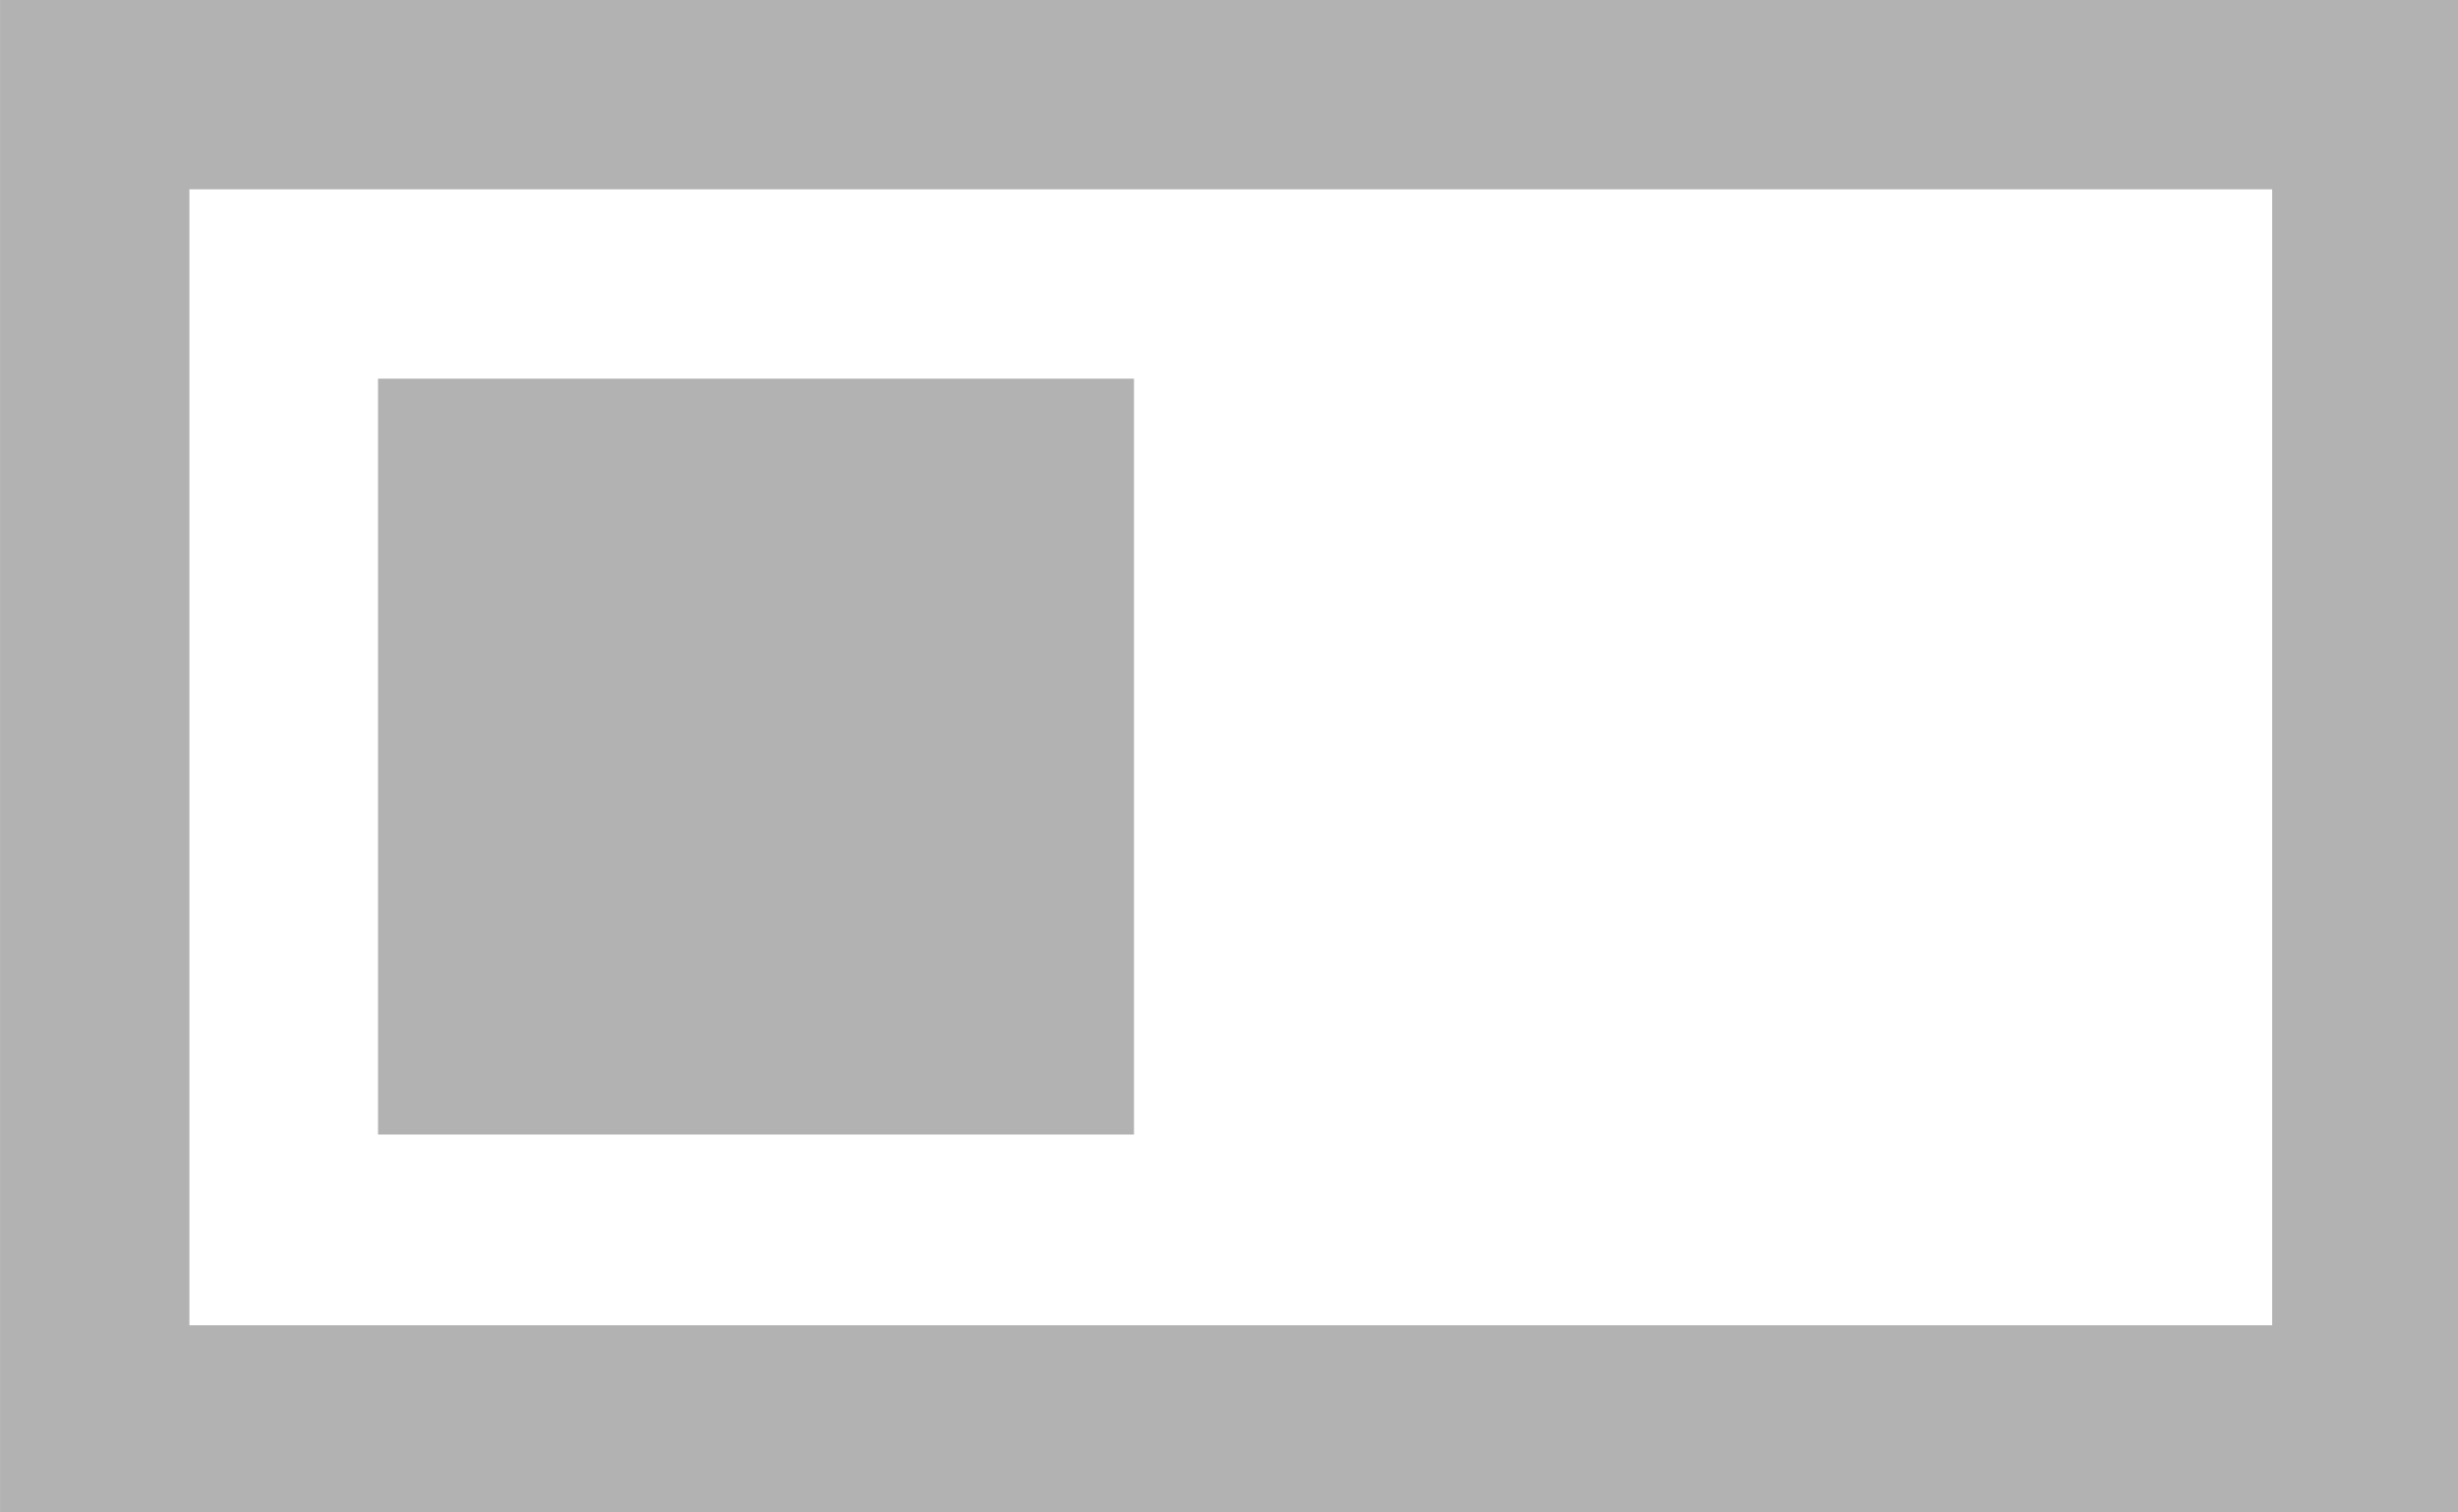 <?xml version="1.0" encoding="UTF-8" standalone="no"?>
<svg
   xmlns:dc="http://purl.org/dc/elements/1.1/"
   xmlns:cc="http://creativecommons.org/ns#"
   xmlns:rdf="http://www.w3.org/1999/02/22-rdf-syntax-ns#"
   xmlns:svg="http://www.w3.org/2000/svg"
   xmlns="http://www.w3.org/2000/svg"
   id="svg5674"
   version="1.1"
   viewBox="0 0 3.44 2.117"
   height="8"
   width="13">
  <defs
     id="defs5668" />
  <g
     transform="translate(0,-294.883)"
     id="layer1">
    <path
       id="rect6219"
       transform="matrix(0.265,0,0,0.265,0,294.883)"
       d="M 0 0 L 0 8 L 13 8 L 13 0 L 0 0 z M 1 1 L 12 1 L 12 7 L 1 7 L 1 1 z "
       style="opacity:1;fill:#b2b2b2;fill-opacity:1;stroke:none;stroke-width:50.397;stroke-miterlimit:4;stroke-dasharray:none;stroke-opacity:1" />
    <rect
       y="295.413"
       x="0.529"
       height="1.058"
       width="1.058"
       id="rect6243"
       style="opacity:1;fill:#b2b2b2;fill-opacity:1;stroke:none;stroke-width:3.258;stroke-miterlimit:4;stroke-dasharray:none;stroke-opacity:1" />
  </g>
</svg>
